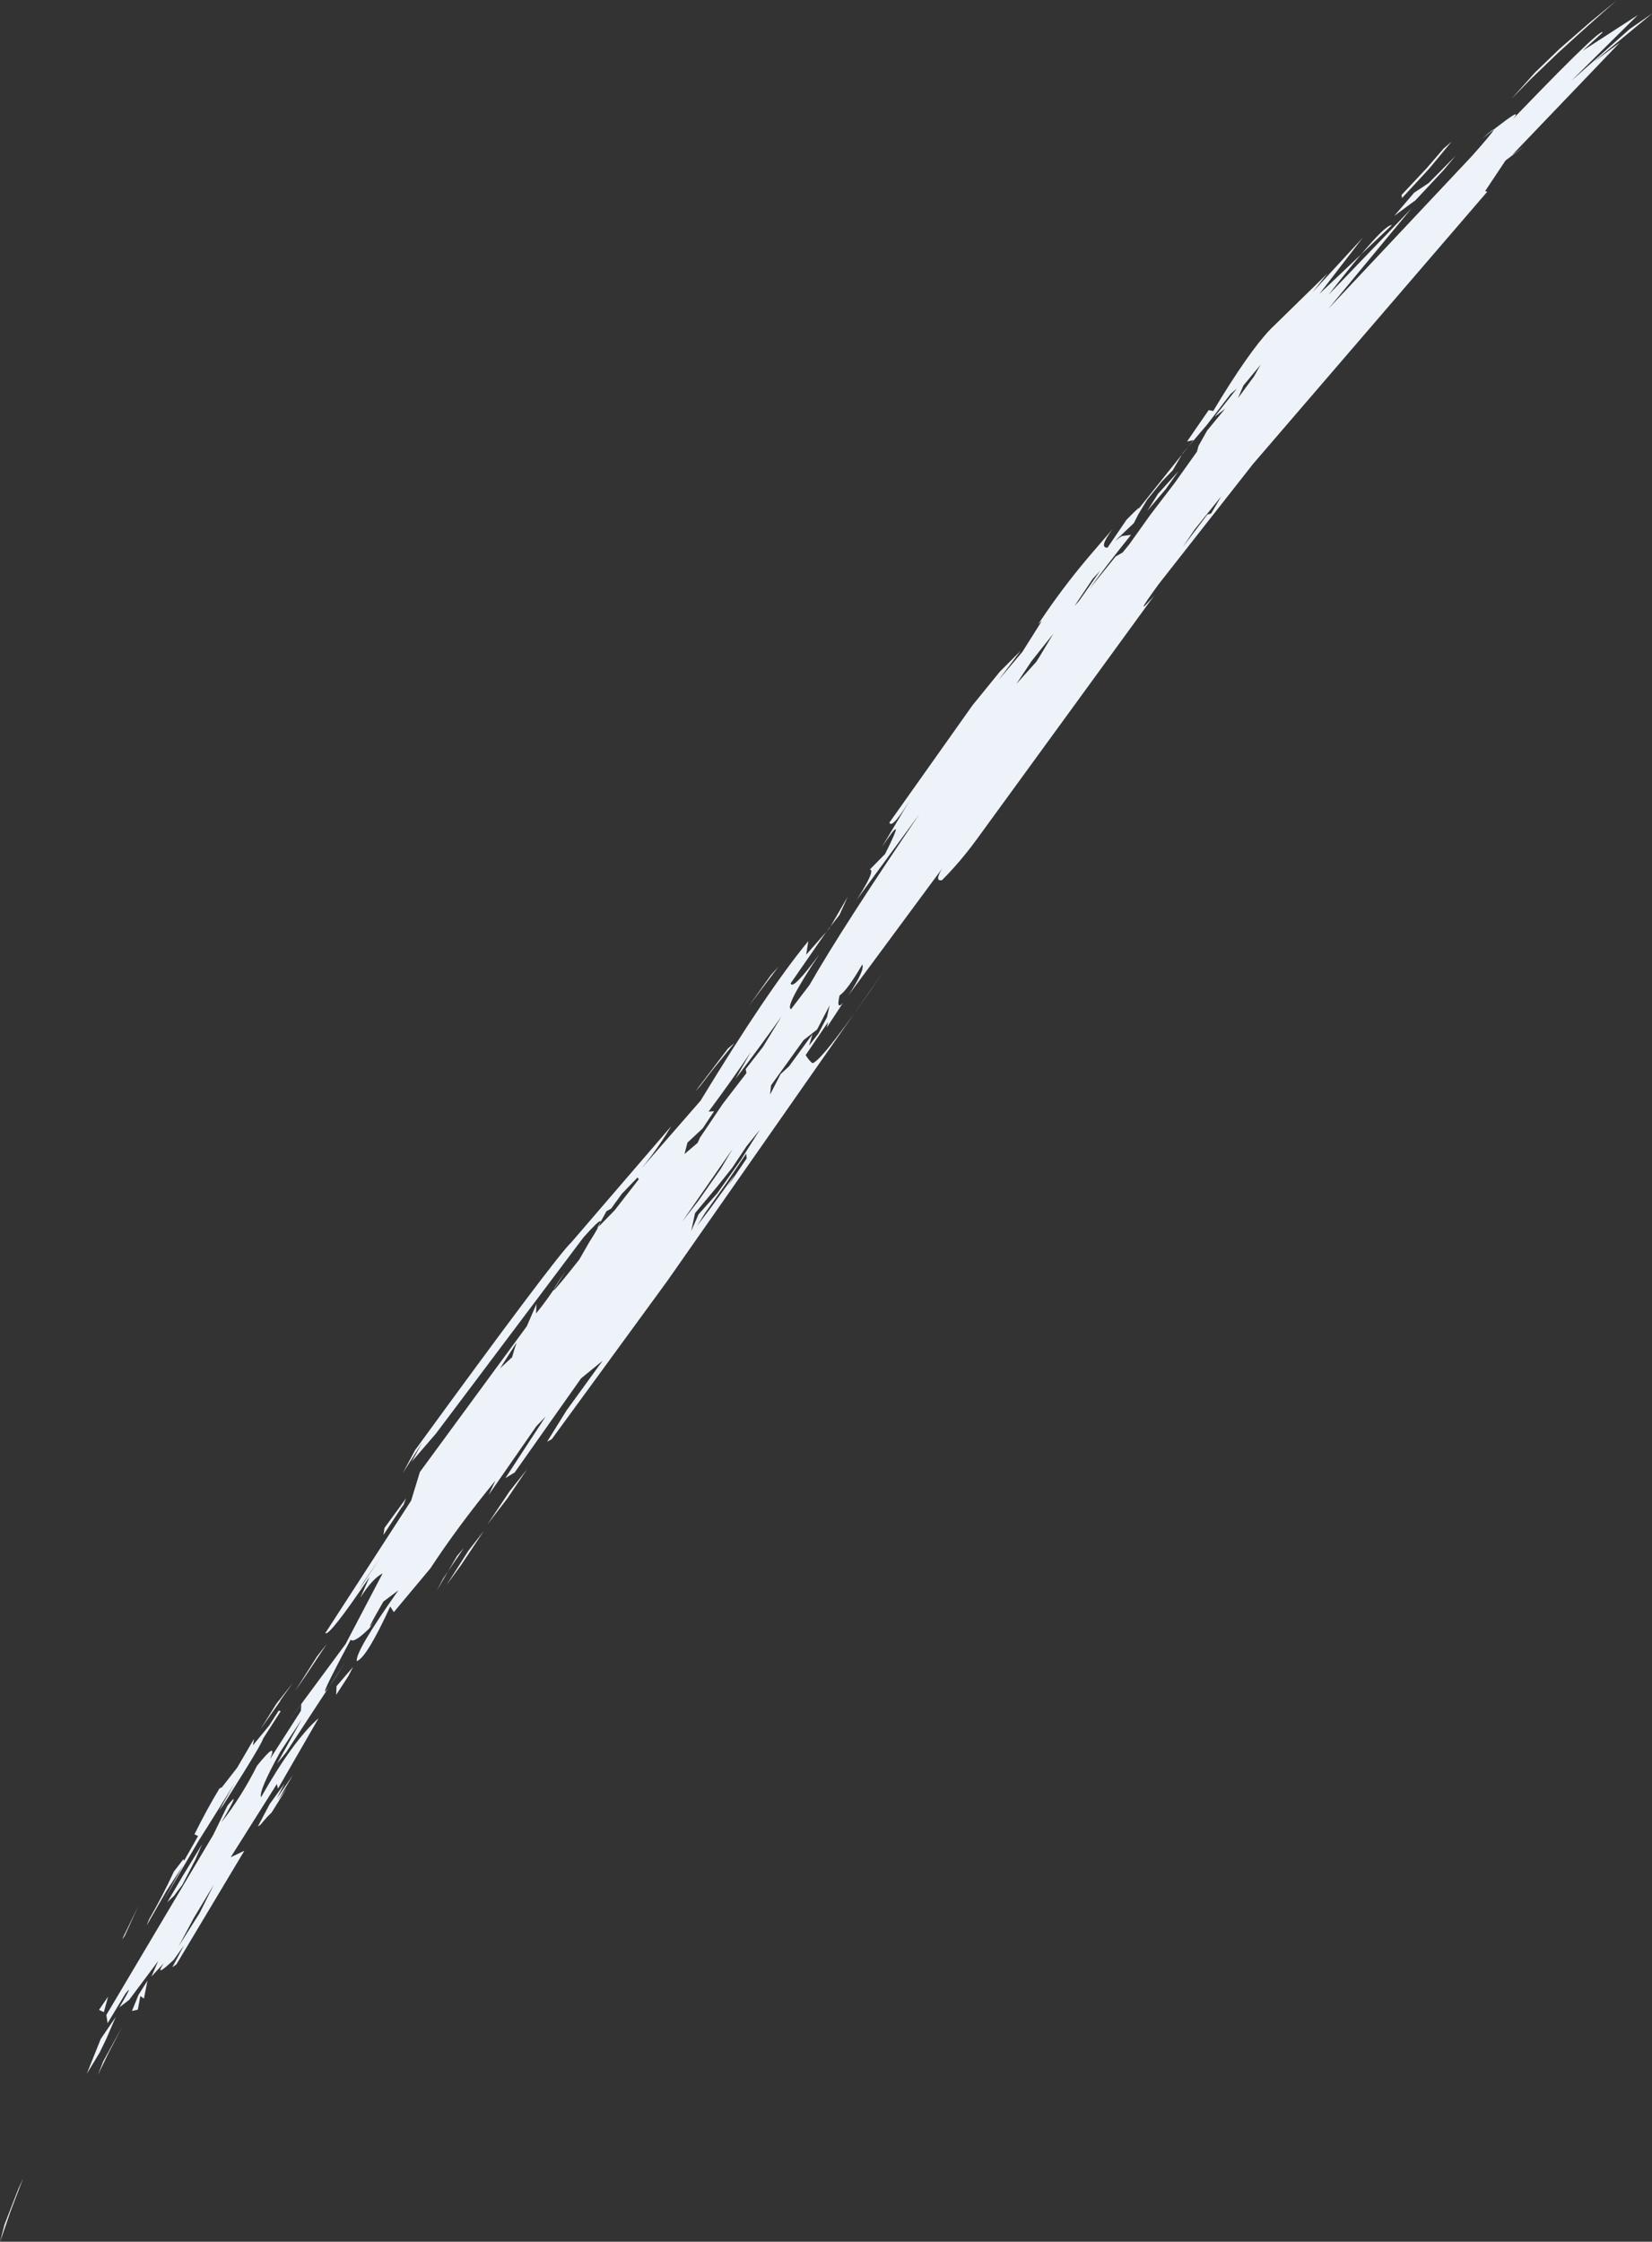 <?xml version="1.0" encoding="UTF-8" standalone="no"?><svg xmlns="http://www.w3.org/2000/svg" xmlns:xlink="http://www.w3.org/1999/xlink" fill="#eef3fa" height="331.7" preserveAspectRatio="xMidYMid meet" version="1" viewBox="485.9 241.5 244.5 331.7" width="244.5" zoomAndPan="magnify"><rect x="485.9" y="241.5" width="244.5" height="331.7" fill="#333333" stroke="none"/><g><g id="change1_1"><path d="M725.178,241.546L721.276,244.753L716.745,248.701L713.071,252.244L709.561,256.176L712.394,253.267L716.364,249.453Q720.789,245.391,725.178,241.546 M700.735,262.457L699.563,263.476L697.053,266.383L693.335,270.344L693.401,270.804L697.433,266.442L700.735,262.457 M701.322,264.563L697.361,268.575L695.196,270.015L692.249,273.451L695.137,271.318L695.341,271.189L699.6,266.629L701.322,264.563 M672.488,295.457L671.986,296.337L671.483,297.217L669.123,300.414L669.929,298.541L672.488,295.457 M660.336,311.195L658.816,312.878L657.296,314.56L655.709,317.075L658.441,313.863L660.336,311.195 M666.646,314.94L665.153,317.476L664.593,317.638L660.956,322.445L662.698,319.854L666.646,314.94 M668.971,298.982L665.665,303.17L667.231,301.967L664.567,305.198L663.276,307.493L663.062,308.317L659.743,312.979L656.118,317.724L653.039,322.038L652.053,323.251L651.018,323.842L647.123,328.67Q649.405,325.476,653.293,320.641L651.929,320.816L650.918,321.548L653.711,318.905L654.371,317.606L655.678,315.449L657.868,312.741L659.471,311.078L660.986,308.501L664.523,304.367L668.018,299.806L668.971,298.982 M648.738,325.943L647.191,328.154L645.644,330.366Q645.271,330.787,644.899,331.209L647.635,327.132L648.738,325.943 M641.794,335.265L639.671,338.802L639.257,339.441L636.321,342.707L638.533,339.376L641.794,335.265 M611.367,374.18L610.089,376.387L608.811,378.594L610.143,376.884L611.367,374.18 M608.811,378.594L608.515,378.972L608.22,379.351Q608.442,379.099,608.664,378.847Q608.737,378.72,608.811,378.594 M601.101,384.567L600.536,385.185L599.972,385.803L596.712,390.379L601.101,384.567 M594.601,395.829L593.642,396.636L588.816,402.991L589.506,402.226L591.401,399.754L594.601,395.829 M608.689,390.253L608.297,392.008L607.023,394.433L605.639,396.225L606.148,394.518L602.685,399.275L601.427,400.43L599.875,403.462L600.017,402.094L604.832,395.403L606.834,393.828L608.689,390.253 M601.589,391.859L598.806,396.426L596.259,399.695L596.378,400.274L592.885,404.815L589.498,409.832L589.15,410.602L587.207,412.256L587.647,410.564L589.904,408.461L591.584,405.925L590.775,405.976Q594.487,400.972,597.021,397.168L594.751,401.132Q598.315,396.49,601.589,391.859 M594.348,411.472L592.582,414.437L589.252,419.191L586.842,422.29L594.348,411.472 M596.337,412.2L596.412,412.899L593.611,417.039L594.613,415.359L590.913,420.457L589.063,422.89L590.271,420.955L593.466,416.464L596.337,412.2 M580.26,415.724L580.44,415.99L576.868,420.584L574.268,423.251L575.656,420.724L576.351,420.326L577.937,418.134L580.26,415.724 M598.361,408.663L595.484,413.226L592.053,418.075L589.285,421.183L588.199,423.655L588.772,421L592.077,417.034L594.261,414.297L596.381,411.117L598.361,408.663 M562.364,440.134L562.195,440.657L562.025,441.18L561.686,442.328L559.916,443.964Q561.14,442.049,562.364,440.134 M545.775,463.869L545.706,463.976L545.636,464.082L545.343,464.777Q545.559,464.323,545.775,463.869 M563.898,458.91L562.601,460.545L561.305,462.18Q559.667,464.629,558.029,467.077Q559.517,465.137,561.006,463.196Q562.452,461.053,563.898,458.91 M546.013,463.184L544.41,465.38L542.808,467.576Q542.73,468.095,542.652,468.614L545.636,464.082L546.013,463.184 M554.562,470.542L554.058,471.122L553.553,471.702L552.225,473.982Q553.394,472.262,554.562,470.542 M557.532,467.995L556.383,469.468L555.234,470.941L551.987,476.032Q553.069,474.548,554.151,473.063L557.532,467.995 M552.225,473.982L551.843,474.544L551.461,475.106L550.543,476.869Q551.384,475.425,552.225,473.982 M542.183,471.984L540.551,474.442L538.919,476.901Q539.388,476.13,539.858,475.36Q539.878,475.346,539.899,475.332Q541.041,473.658,542.183,471.984 M534.272,484.741L533.549,485.661L532.825,486.581Q531.18,489.174,529.536,491.767L531.221,489.334L534.272,484.741 M538.152,488.151L536.929,489.574L535.707,490.998L535.656,492.276Q536.561,490.883,537.466,489.49Q537.809,488.821,538.152,488.151 M529.25,490.498L526.801,493.599L524.465,497.35L527.427,493.126L527.35,493.155L529.25,490.498 M529.259,504.139L526.862,507.611L528.006,505.41L525.832,508.411L524.059,511.756L524.435,511.518L525.448,510.339L526.103,509.686L528.338,506.101L527.034,507.909L529.259,504.139 M515.814,514.381L513.001,518.985L510.654,522.962L511.632,522.045L512.897,520.374L514.81,516.681L515.814,514.381 M527.16,494.596L525.762,496.79L523.339,499.743L523.489,498.799L521.005,503.055L518.738,505.963L518.388,506.118Q516.537,509.177,514.681,512.91L515.214,513.17L513.16,516.801L513.035,516.608L511.636,518.423Q510,521.973,507.945,525.535L507.6,526.412L510.533,521.296L512.976,517.563L510.122,522.691L515.307,513.862Q517.226,510.833,520.618,505.351L518.305,509.433L518.996,508.495L522.061,503.602Q524.577,499.565,524.86,498.719L527.442,494.706L527.16,494.596 M506.37,523.53L505.175,525.984L503.98,528.438Q504.163,528.207,504.347,527.977Q505.359,525.754,506.37,523.53 M503.98,528.438L503.92,528.513L503.861,528.588Q503.898,528.558,503.936,528.529Q503.958,528.483,503.98,528.438 M517.546,520.367L516.494,522.466L515.442,524.566L512.312,529.533Q513.45,527.408,514.588,525.284Q516.067,522.825,517.546,520.367 M507.729,534.563L506.398,536.675L505.43,539.055L506.298,538.86L506.673,536.849L507.199,537.22L507.729,534.563 M501.904,536.927L501.561,537.424Q501.378,537.685,500.554,538.891Q500.909,539.06,501.265,539.228Q501.584,538.078,501.904,536.927 M730.438,243.483L727.077,245.813L718.468,253.453L728.295,243.73L720.145,249.009L723.105,246.289Q722.848,245.43,706.808,262.259Q714.411,254.69,705.287,262.003Q709.307,258.352,703.718,264.619L682.495,287.194L694.809,272.335L682.512,285.137Q690.751,274.554,691.903,274.817L681.182,284.981L687.591,276.669L680.155,284.743L682.362,281.967L673.887,290.253Q670.658,293.651,665.463,302.307L664.785,302.185L661.584,306.83L662.541,306.618L654.106,317.181Q655.308,315.667,652.628,318.405L649.817,322.535Q648.467,322.598,650.558,319.792L646.96,323.982Q642.959,328.711,639.581,333.828L640.095,333.381L637.215,337.956L633.672,342.142L636.957,337.791L633.896,340.865L629.833,345.857L617.53,363.221Q617.962,364.344,621.274,358.729L616.394,366.867Q620.312,361.046,616.893,367.863L614.641,370.152Q615.541,370.213,612.677,374.664L621.996,361.93Q610.626,378.663,605.714,387.232L602.983,390.819Q601.934,390.551,607.131,382.757Q603.177,388.126,602.917,387.001L608.22,379.351L605.22,382.761L605.531,380.749Q599.474,388.091,589.592,404.353L579.019,416.485Q582.461,412.765,585.247,408.134L570.456,425.326Q568.217,427.399,547.323,456.083L545.503,459.483L548.419,454.898L546.837,457.774L550.414,453.628L572.241,424.611Q576.88,419.402,573.073,425.363L571.633,427.874Q565.139,436.089,569.644,429.53Q567.236,433.446,565.239,435.837L565.3,434.44L563.863,437.746L548.048,459.298L546.748,463.544L534.044,483.151Q534.623,483.687,540.606,474.811L539.233,477.901Q541.02,475.073,542.532,474.303L537.041,484.772L528.075,496.896L530.496,493.646L530.429,494.652L525.872,501.77Q527.068,498.902,523.95,502.758Q521.577,507.457,518.659,511.15Q521.774,505.875,519.552,508.696L517.48,512.961L501.643,539.64L501.824,540.866L504.456,536.496Q505.823,534.717,503.57,538.52L505.019,537.406L509.318,531.66L508.305,533.969L510.133,532.002Q508.644,534.282,511.61,531.489L513.15,529.329L511.405,532.577L512.004,532.165L522.071,515.341L520.042,516.309L526.876,505.473L527.044,506.149L533.064,495.717Q529.262,499.082,524.537,507.43Q524.153,506.544,527.366,500.739L530.57,495.88L526.888,502.471L528.258,500.782L537.081,487.314Q530.568,497.633,537.804,484.106Q538.259,484.706,540.556,482.447L542.702,479.245Q538.66,485.372,542.649,478.469L544.852,476.823Q538.44,485.895,538.709,487.288Q540.16,486.8,543.657,479.208L544.188,480.036L549.603,473.556Q553.664,467.358,559.226,460.575L558.211,462.712L565.269,452.548L566.655,451.099L560.703,460.203L562.068,459.381L571.895,445.455L575.08,442.85L569.745,450.203L566.872,454.822L567.558,454.455L584.702,430.982L616.716,385.182Q607.555,398.575,606.138,398.813Q605.601,398.387,605.14,397.615L608.46,392.728L608.262,393.543L610.653,389.904Q609.644,391.009,610.158,388.794Q611.313,388.016,613.52,384.21Q613.944,385.022,611.442,388.811L625.31,370.051Q624.173,371.974,625.319,371.732Q627.957,369.101,630.409,365.761L656.704,329.651Q653.286,333.569,657.404,327.914L671.337,310.169L706.017,269.867L705.704,269.78L708.719,265.249L711.47,263.182L709.711,264.428L725.632,247.802L721.76,250.677L730.438,243.483 M503.033,539.931L500.814,543.184L498.744,548.354L500.632,545.241L501.626,543.195L503.033,539.931 M503.958,541.443L502.561,543.987L501.164,546.531L500.399,548.507Q501.181,546.889,501.963,545.272Q502.961,543.357,503.958,541.443 M489.319,563.83L488.601,565.409L486.565,570.661L485.889,573.28L487.436,568.768L489.319,563.83"/></g></g></svg>